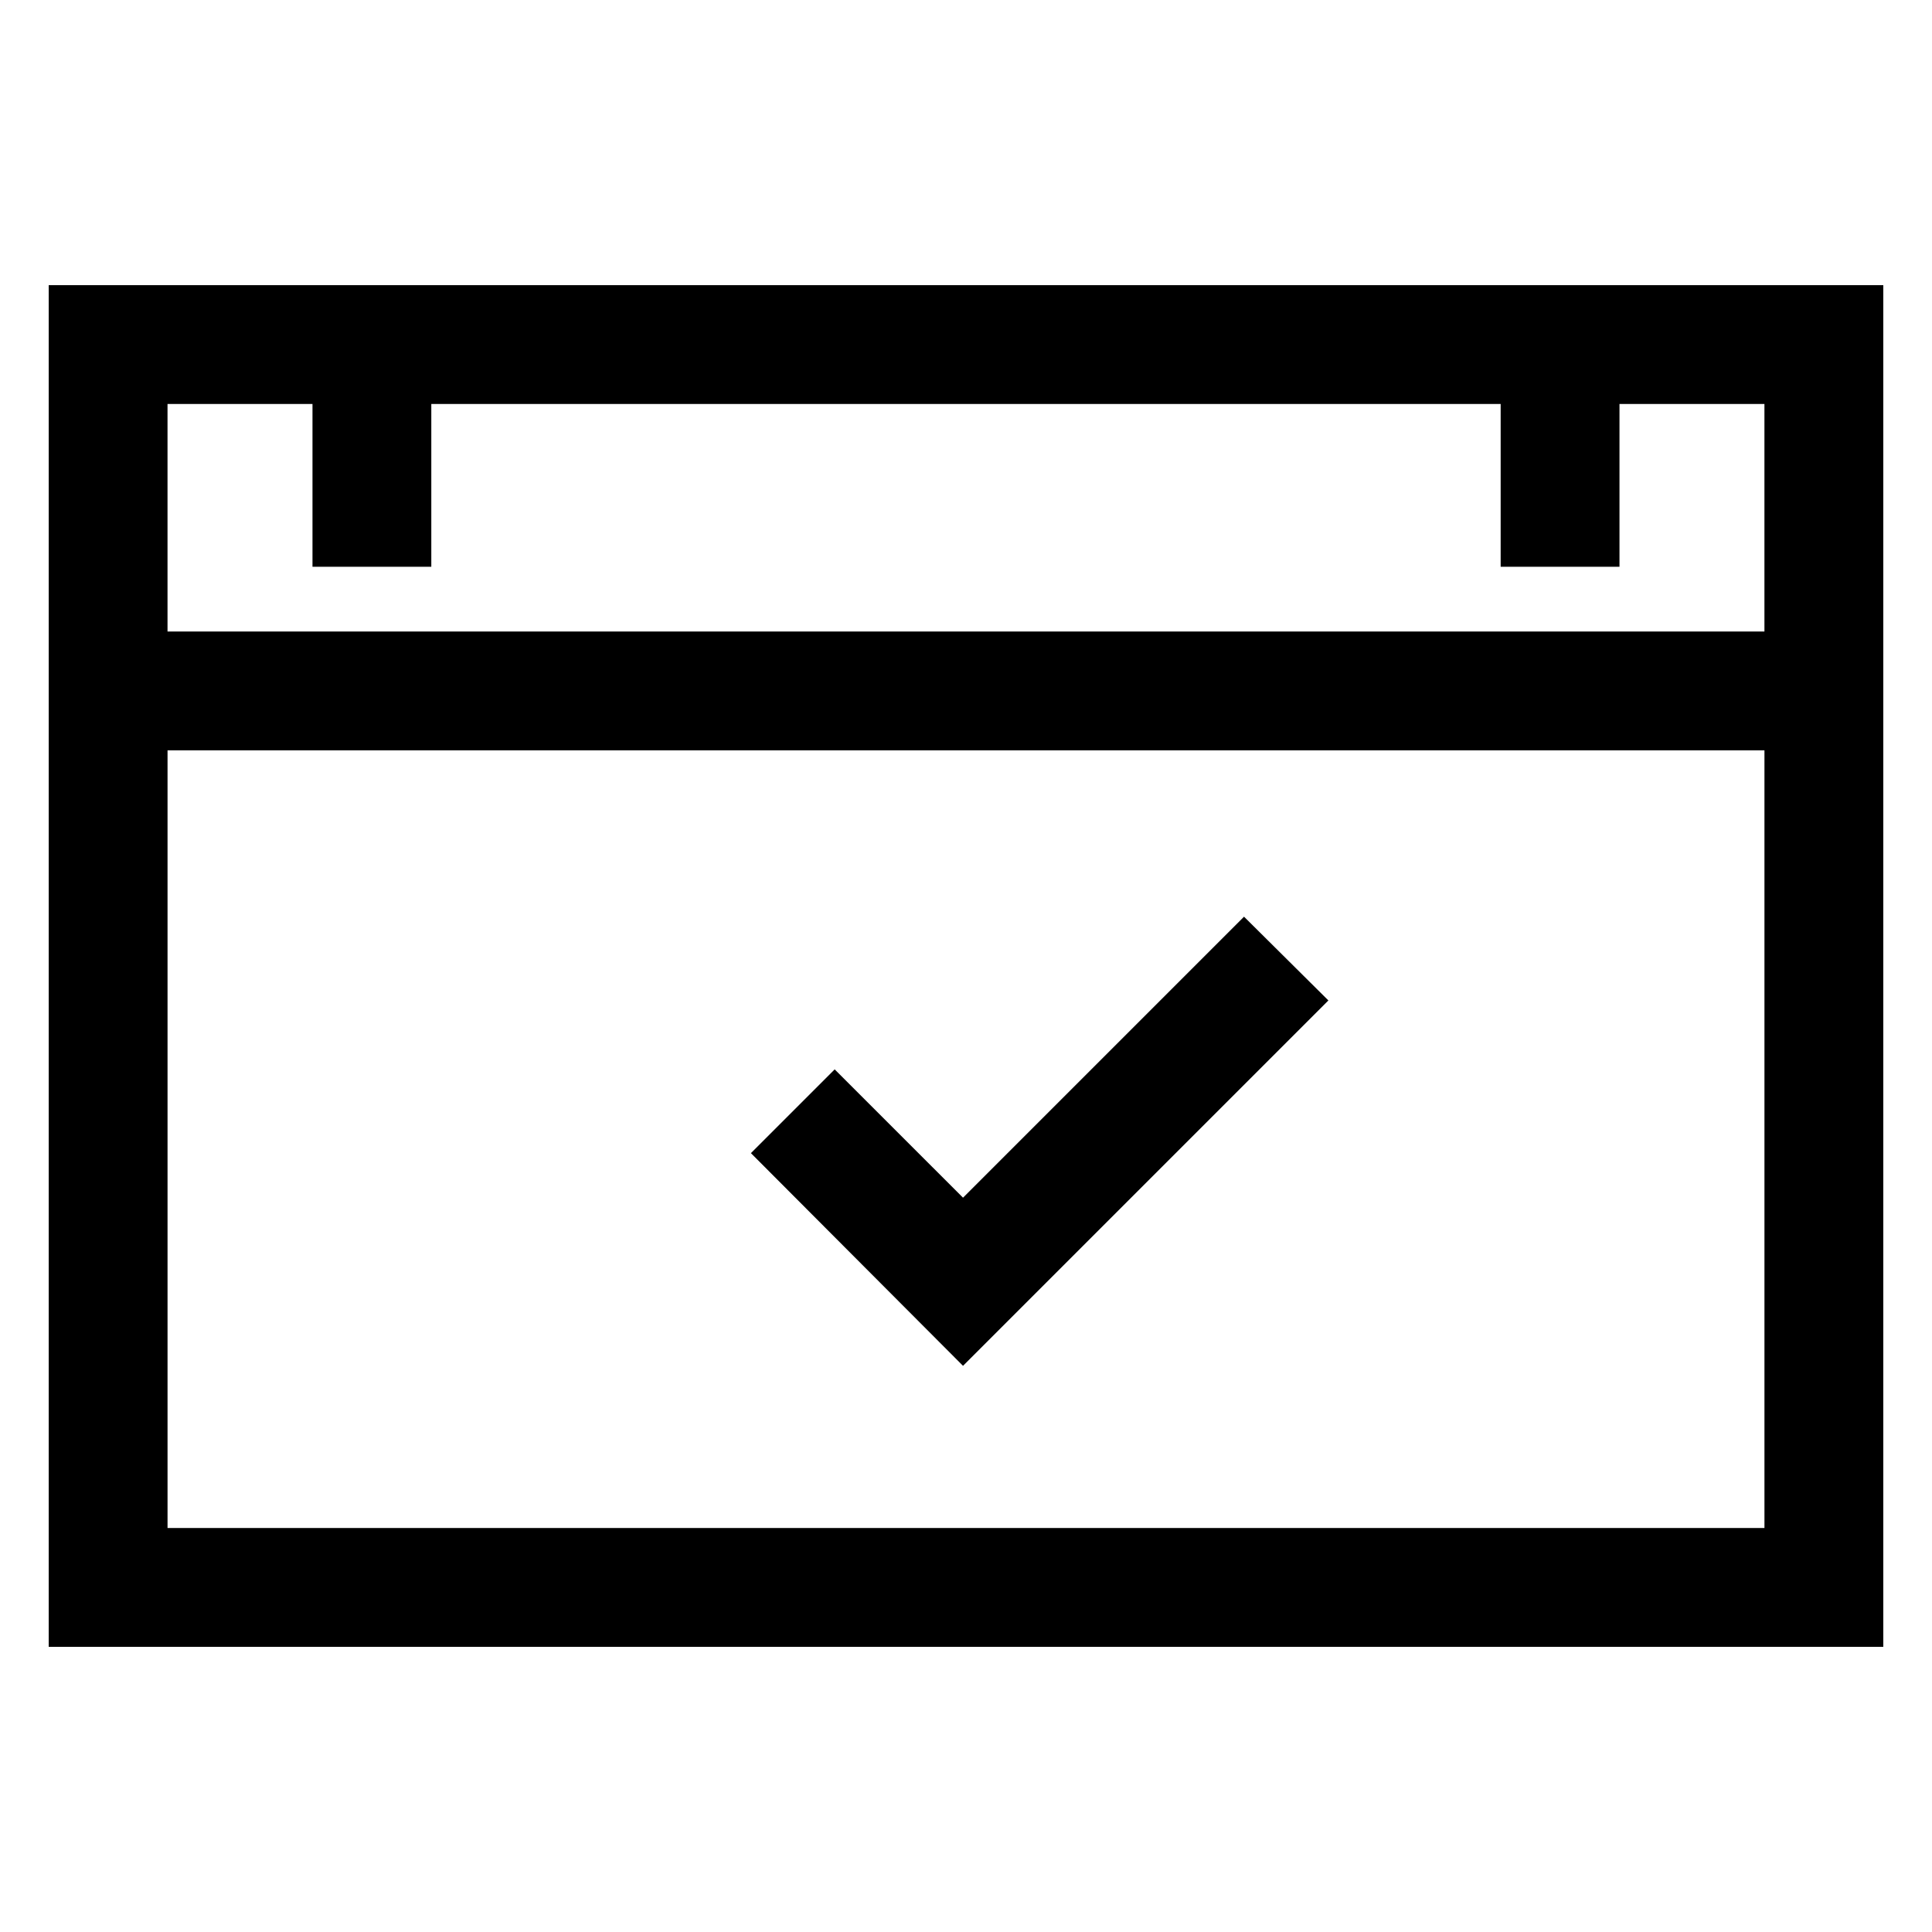 <?xml version="1.0" encoding="UTF-8"?>
<!-- Uploaded to: SVG Repo, www.svgrepo.com, Generator: SVG Repo Mixer Tools -->
<svg fill="#000000" width="800px" height="800px" version="1.1" viewBox="144 144 512 512" xmlns="http://www.w3.org/2000/svg">
 <g>
  <path d="m156.91 219.57v360.86h486.18v-360.86zm69.902 31.488v43.141h31.488v-43.141h283.39v43.141h31.488v-43.141h38.414v60.301h-423.2v-60.301zm-38.414 297.88v-206.09h423.2v206.09z"/>
  <path d="m399.21 461.4-34.008-34.004-22.199 22.199 56.207 56.363 96.828-96.828-22.359-22.199z"/>
 </g>
</svg>